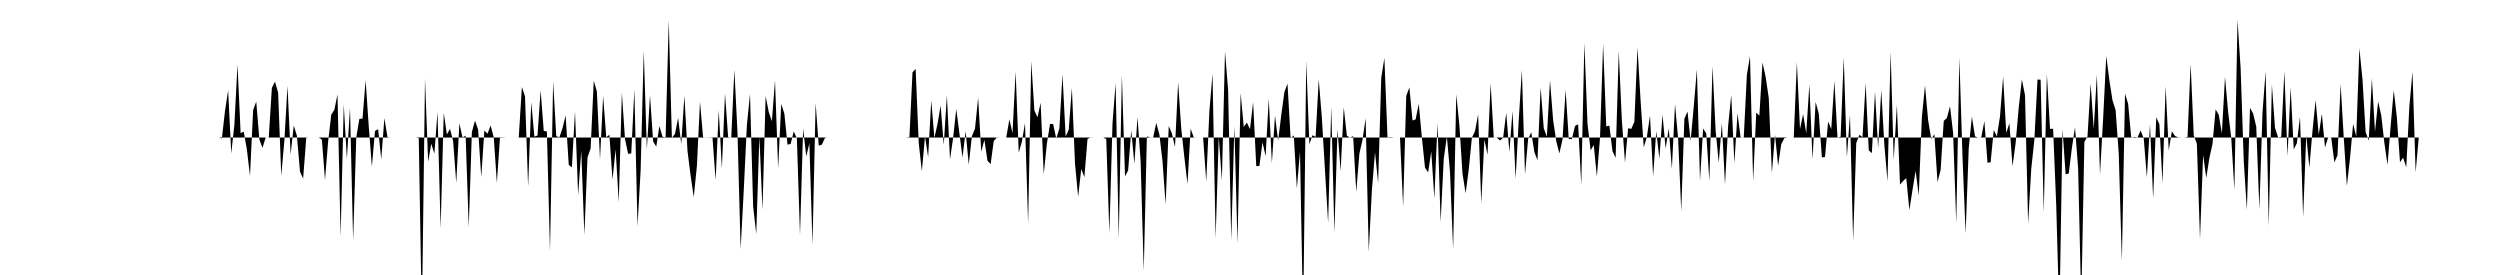 <svg viewBox="0 0 200 22" >
<polyline points="0,11 0.25,11 0.50,11 0.75,11 1,11 1.25,11 1.50,11 1.75,11 2,11 2.25,11 2.50,11 2.75,11 3,11 3.25,11 3.50,11 3.75,11 4,11 4.25,11 4.50,11 4.75,11 5,11 5.25,11 5.50,11 5.75,11 6,11 6.25,11 6.50,11 6.75,11 7,11 7.25,11 7.50,11 7.75,11 8,11 8.25,11 8.50,11 8.75,11 9,11 9.25,11 9.50,11 9.75,11 10,11 10.25,11 10.50,11 10.75,11 11,11 11.25,11 11.50,11 11.75,11 12,11 12.25,11 12.50,11 12.75,11 13,11 13.25,11 13.50,11 13.75,11 14,11 14.25,11 14.50,11 14.75,11 15,11 15.25,11 15.50,11 15.75,11 16,11 16.25,11 16.50,11 16.75,11 17,11 17.25,11 17.50,11 17.75,11.07 18,8.88 18.25,7.22 18.50,12.28 18.75,10 19,5.15 19.25,10.65 19.50,10.53 19.75,11.96 20,14.07 20.25,8.80 20.50,8.13 20.75,11.16 21,11.83 21.25,11.01 21.50,11 21.75,7.03 22,6.53 22.25,7.41 22.50,14.06 22.75,11.26 23,6.87 23.25,12.37 23.50,10.04 23.75,10.85 24,13.73 24.25,14.29 24.50,11.02 24.75,11 25,11 25.25,11 25.50,11 25.75,11.17 26,14.40 26.25,11.33 26.50,9.18 26.75,8.78 27,7.55 27.25,18.93 27.50,8.37 27.75,12.71 28,8.61 28.25,19.24 28.50,11 28.75,9.51 29,9.49 29.25,6.42 29.50,10.11 29.75,13.33 30,10.48 30.25,10.33 30.50,12.75 30.75,9.45 31,10.98 31.25,11 31.50,11 31.75,11 32,11 32.25,11 32.50,11 32.75,11 33,11 33.25,11 33.50,11.05 33.75,25.56 34,6.29 34.25,12.95 34.50,11.50 34.75,12.29 35,8.96 35.25,18.28 35.50,9.03 35.75,10.76 36,10.31 36.25,11.29 36.50,14.63 36.75,9.87 37,10.99 37.25,10.86 37.50,18.18 37.75,10.56 38,9.65 38.25,10.37 38.50,14.16 38.75,10.44 39,10.70 39.25,10.04 39.50,10.99 39.75,14.62 40,10.97 40.25,10.99 40.50,11 40.75,11 41,11 41.25,11 41.50,11.01 41.75,6.96 42,7.70 42.25,14.92 42.50,8.17 42.75,10.93 43,10.84 43.25,7.22 43.50,10.47 43.75,10.52 44,20.10 44.25,6.51 44.50,10.89 44.75,10.99 45,10.25 45.25,9.24 45.50,13.19 45.75,13.39 46,8.91 46.25,15.62 46.50,12.06 46.75,18.79 47,12.59 47.25,11.87 47.50,6.46 47.75,7.32 48,12.75 48.25,7.68 48.50,10.98 48.75,10.78 49,14.37 49.25,11.96 49.50,16.16 49.75,7.43 50,11.12 50.25,12.31 50.50,12.27 50.75,7.15 51,18.09 51.25,13.65 51.50,4.07 51.75,11.95 52,7.61 52.25,11.31 52.50,11.73 52.75,10.08 53,10.94 53.25,10.99 53.50,1.61 53.75,11.03 54,10.71 54.25,9.43 54.50,11.53 54.75,7.66 55,12.08 55.25,14.05 55.50,15.77 55.75,13.30 56,8.13 56.25,11.03 56.50,10.99 56.75,11.02 57,11.02 57.25,14.42 57.50,8.82 57.75,13.48 58,7.48 58.25,10.97 58.50,11.01 58.75,5.58 59,10.63 59.25,19.93 59.50,15.24 59.75,10.02 60,7.52 60.25,16.51 60.50,18.72 60.75,10.91 61,16.78 61.25,7.68 61.50,8.96 61.75,9.70 62,6.44 62.25,13.48 62.50,8.31 62.75,9.10 63,11.57 63.25,11.52 63.50,10.51 63.75,11.08 64,18.81 64.25,10.29 64.50,12.51 64.75,11.47 65,19.56 65.25,8.25 65.50,11.65 65.75,11.57 66,11.03 66.25,11 66.50,11 66.75,11 67,11 67.25,11 67.50,11 67.75,11 68,11 68.25,11 68.50,11 68.75,11 69,11 69.25,11 69.50,11 69.75,11 70,11 70.25,11 70.50,11 70.75,11 71,11 71.25,11 71.50,11 71.75,11 72,11 72.25,11 72.50,11 72.75,11.04 73,5.79 73.25,5.51 73.50,11.47 73.75,13.70 74,10.90 74.25,12.57 74.50,8.03 74.75,11.03 75,9.93 75.25,8.44 75.50,11.60 75.75,7.63 76,12.75 76.25,11.03 76.50,8.72 76.75,10.64 77,12.59 77.25,10.50 77.50,13.17 77.75,10.90 78,10.29 78.25,7.82 78.50,12.14 78.75,11.19 79,12.86 79.25,13.13 79.50,11.28 79.75,10.99 80,11 80.25,11 80.50,11 80.75,9.55 81,10.64 81.25,5.73 81.50,12.22 81.75,11.33 82,9.85 82.25,17.88 82.50,4.89 82.75,8.84 83,9.38 83.25,8.22 83.50,13.94 83.75,11.49 84,9.92 84.25,9.92 84.50,11.09 84.75,10.28 85,5.95 85.25,10.92 85.50,10.37 85.75,7.03 86,13.10 86.25,15.74 86.50,13.52 86.75,14.17 87,11.12 87.25,10.99 87.50,11 87.75,11 88,11 88.25,11 88.50,11.12 88.75,18.65 89,9.87 89.25,6.66 89.50,19.12 89.75,6.01 90,14.11 90.25,13.64 90.50,10.42 90.75,13.10 91,9.37 91.25,12.91 91.50,21.67 91.75,10.91 92,10.99 92.25,11 92.50,9.83 92.75,10.75 93,12.90 93.25,16.34 93.50,10.08 93.75,10.67 94,11.76 94.25,6.58 94.50,10.28 94.75,12.60 95,14.71 95.25,10.30 95.50,10.99 95.75,11 96,11 96.25,11 96.50,14.52 96.75,8.90 97,5.90 97.25,19.05 97.50,10.93 97.75,14.45 98,4.11 98.25,7.20 98.50,19.23 98.75,10.10 99,19.49 99.25,7.43 99.50,10.15 99.75,9.81 100,10.33 100.25,8.17 100.50,13.29 100.75,13.28 101,11.39 101.25,12.49 101.50,7.89 101.75,13.05 102,9.25 102.25,11.25 102.50,9.22 102.75,7.37 103,6.69 103.25,11.08 103.50,10.82 103.75,15.07 104,12.13 104.25,25.67 104.50,4.87 104.75,11.54 105,10.82 105.25,10.95 105.50,6.35 105.75,9.44 106,13.66 106.25,17.83 106.50,8.53 106.75,18.62 107,10.33 107.25,13.70 107.50,8.59 107.75,10.86 108,11.02 108.25,10.89 108.50,15.35 108.75,12.29 109,11.19 109.25,9.46 109.50,20.14 109.75,15.23 110,12.19 110.25,14.63 110.50,6.23 110.75,4.63 111,10.99 111.25,10.97 111.50,11 111.75,11 112,11 112.25,16.51 112.50,7.67 112.75,6.99 113,9.64 113.25,9.55 113.50,8.30 113.75,11 114,13.41 114.25,13.79 114.50,12.12 114.75,15.88 115,9.85 115.25,17.77 115.50,12.70 115.75,10.92 116,13.75 116.25,19.93 116.50,7.54 116.75,10 117,13.89 117.25,15.46 117.50,13.56 117.75,11.02 118,10.50 118.25,9.15 118.50,16.26 118.75,11.16 119,12.38 119.25,6.67 119.50,11.01 119.75,11.01 120,11.24 120.25,11.02 120.50,9.02 120.75,12.17 121,8.89 121.25,14.31 121.50,9.59 121.75,5.60 122,13.95 122.25,11.11 122.50,10.58 122.75,12.17 123,12.82 123.25,6.99 123.50,10.26 123.75,10.93 124,6.43 124.25,9.61 124.50,11.30 124.75,12.27 125,11.16 125.25,7.19 125.50,11.12 125.75,11.13 126,10.08 126.25,9.94 126.50,14.79 126.75,3.43 127,9.90 127.25,12.03 127.50,11.60 127.75,14.12 128,11.04 128.25,3.52 128.50,10.11 128.75,10.05 129,12.10 129.25,12.63 129.50,4.09 129.75,9.66 130,13.01 130.25,10.26 130.50,10.31 130.75,9.74 131,3.81 131.25,8.10 131.50,11.79 131.75,10.95 132,9.25 132.25,14.10 132.50,10.50 132.75,12.70 133,9.17 133.25,11.88 133.50,10.27 133.75,13.51 134,8.33 134.25,11.07 134.50,16.90 134.75,9.50 135,8.92 135.25,11.28 135.50,8.53 135.75,5.56 136,14.46 136.25,10.28 136.50,10.68 136.75,14.48 137,5.29 137.25,10.45 137.50,13.02 137.75,9.86 138,14.78 138.25,10.08 138.50,7.60 138.75,13.06 139,9.07 139.25,11.02 139.50,11 139.75,5.99 140,4.49 140.25,14.50 140.50,9.01 140.75,9.25 141,5 141.25,6.14 141.50,7.83 141.75,13.84 142,10.78 142.25,13.26 142.50,11.53 142.75,11.05 143,11 143.25,11 143.50,11 143.75,4.98 144,10.33 144.25,9.13 144.50,10.66 144.75,6.75 145,12.75 145.25,8.16 145.50,9.08 145.75,12.59 146,12.56 146.25,9.72 146.50,10.33 146.75,6.48 147,11.01 147.25,10.94 147.50,4.61 147.75,12.57 148,9.21 148.25,19.28 148.50,11.44 148.75,10.79 149,10.97 149.25,6.65 149.50,12.03 149.75,12.25 150,7.34 150.25,11.84 150.50,7.18 150.75,11.62 151,14.51 151.25,4.15 151.50,12.79 151.75,8.40 152,14.76 152.25,14.48 152.50,14.25 152.75,16.81 153,15.19 153.25,13.67 153.50,15.64 153.75,9.37 154,6.84 154.25,9.61 154.50,11.12 154.75,10.74 155,14.56 155.25,13.60 155.50,9.67 155.75,9.44 156,8.50 156.25,10.64 156.50,17.86 156.75,4.62 157,12.54 157.25,18.68 157.50,11.83 157.75,9.33 158,10.91 158.25,11.01 158.50,10.99 158.75,9.69 159,13.02 159.25,12.98 159.50,10.40 159.75,10.91 160,9.31 160.25,6.14 160.50,10.63 160.75,9.86 161,13.30 161.25,11.45 161.50,8.59 161.75,6.35 162,7.62 162.25,17.89 162.50,13.51 162.75,11.17 163,6.36 163.25,6.38 163.50,17 163.75,5.91 164,10.31 164.25,10.30 164.50,16.47 164.75,25.50 165,10.34 165.25,13.95 165.50,13.88 165.75,11.85 166,10.19 166.25,13.46 166.50,24.28 166.75,11.35 167,10.92 167.25,6.69 167.50,10.30 167.75,5.97 168,13.95 168.25,9.50 168.50,4.47 168.75,6.42 169,8.03 169.25,8.81 169.50,12.30 169.75,20.90 170,7.49 170.25,8.30 170.50,11.04 170.75,10.95 171,11 171.25,10.43 171.50,11.08 171.75,14.19 172,9.96 172.25,15.88 172.50,9.38 172.75,9.94 173,14.66 173.25,6.90 173.50,12.04 173.75,10.50 174,10.88 174.25,10.99 174.50,11 174.75,11 175,11.05 175.25,5.10 175.50,10.84 175.75,11.49 176,19.12 176.25,12.39 176.50,14.24 176.75,12.64 177,11.51 177.25,8.75 177.50,9.19 177.75,10.67 178,6.15 178.25,8.96 178.50,11.02 178.75,15.19 179,1.58 179.25,5.46 179.50,12.89 179.75,16.79 180,8.63 180.25,9.08 180.50,10.13 180.75,16.74 181,8.99 181.25,5.71 181.50,18.08 181.75,6.76 182,10.23 182.25,11 182.50,10.94 182.75,5.70 183,12.49 183.25,6.99 183.50,11.95 183.75,11.45 184,9.34 184.25,17.36 184.50,10.84 184.75,13.41 185,10.46 185.25,8.01 185.50,10.78 185.75,9.10 186,11.80 186.25,10.99 186.50,11.02 186.75,12.99 187,12.42 187.25,6.74 187.50,11 187.75,14.87 188,12.66 188.25,9.91 188.50,10.92 188.75,3.85 189,6.37 189.25,10.57 189.50,11.25 189.75,6.27 190,10.53 190.25,8.12 190.50,9.23 190.75,11.43 191,13.20 191.25,10.10 191.50,7.22 191.75,9.40 192,12.98 192.25,12.61 192.50,13.39 192.75,8.50 193,5.74 193.25,13.79 193.50,11 193.75,11 194,11 194.25,11 194.50,11 194.75,11 195,11 195.25,11 195.50,11 195.75,11 196,11 196.25,11 196.50,11 196.75,11 197,11 197.25,11 197.50,11 197.75,11 198,11 198.25,11 198.50,11 198.75,11 199,11 199.25,11 199.50,11 199.75,11 " />
</svg>